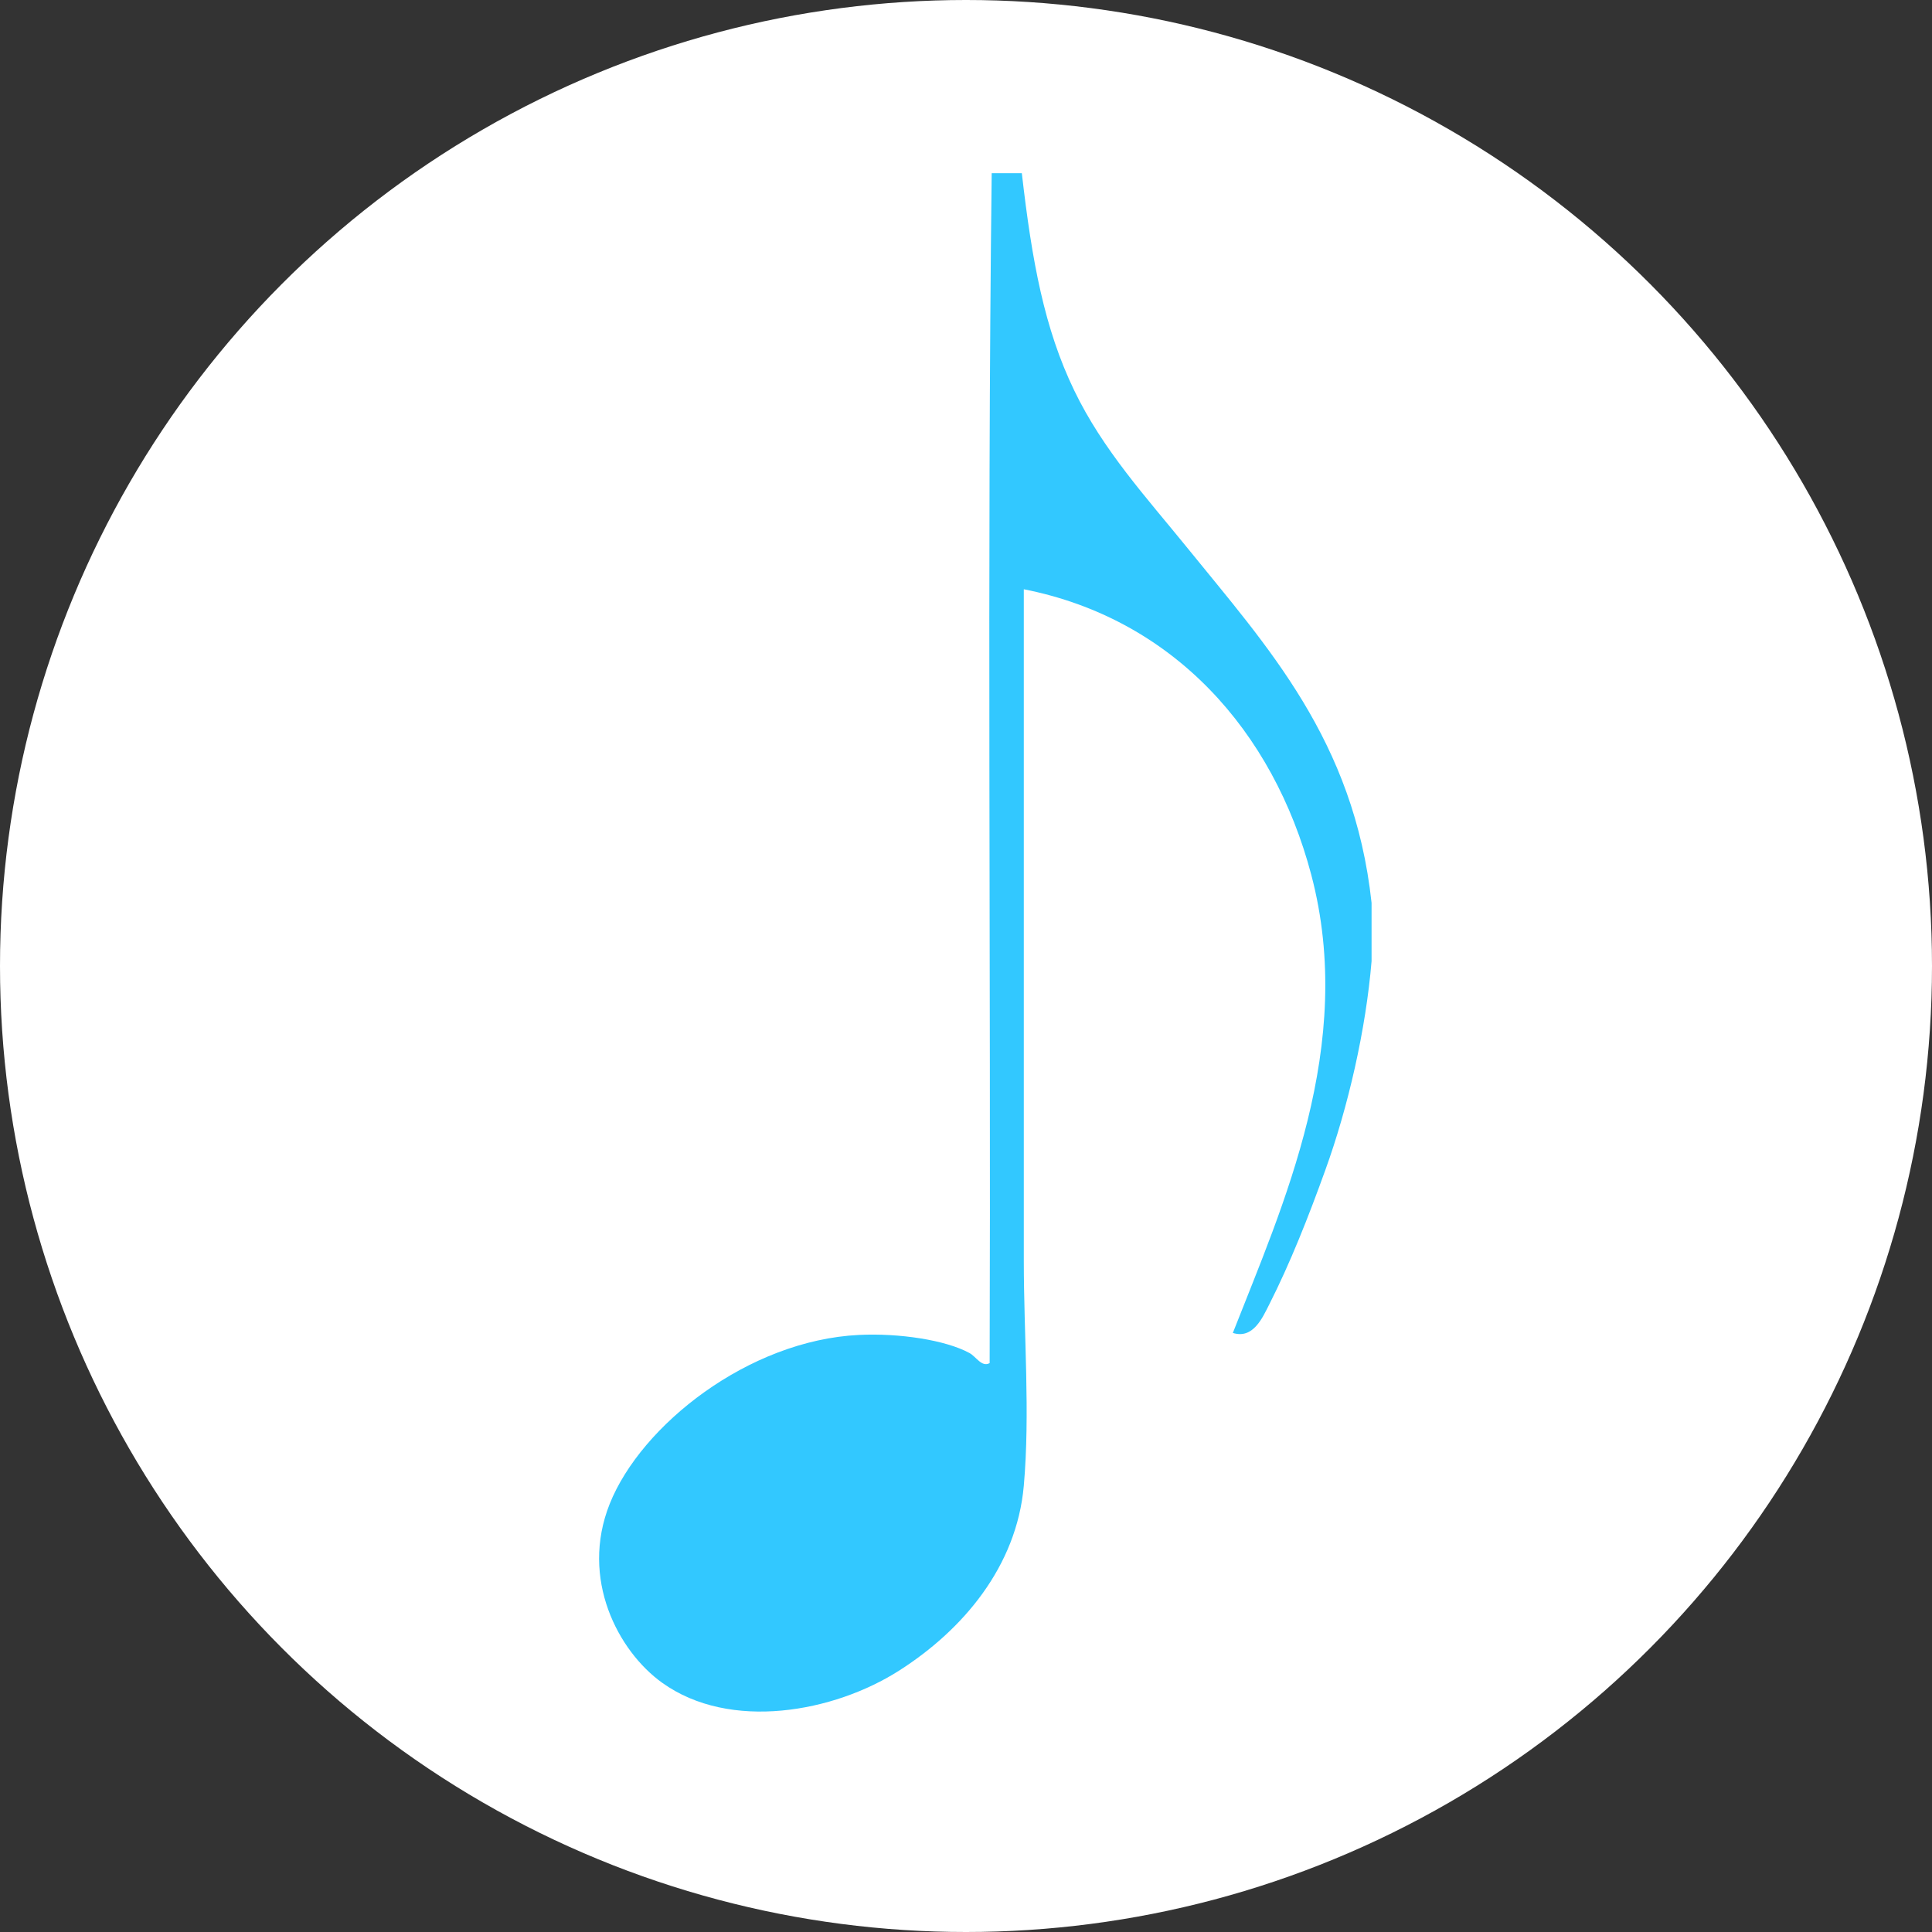 <?xml version="1.0" encoding="utf-8"?>
<!-- Generator: Adobe Illustrator 12.0.1, SVG Export Plug-In . SVG Version: 6.00 Build 51448)  -->
<!DOCTYPE svg PUBLIC "-//W3C//DTD SVG 1.0//EN" "http://www.w3.org/TR/2001/REC-SVG-20010904/DTD/svg10.dtd">
<svg  version="1.0" id="レイヤー_1" xmlns="http://www.w3.org/2000/svg" xmlns:xlink="http://www.w3.org/1999/xlink" width="50" height="50" viewBox="0 0 50 50"
	 overflow="visible" enable-background="new 0 0 50 50" xml:space="preserve">
<rect x="0" y="0" width="50" height="50" fill="#333333" stroke="none"/>
<circle fill="#FFFFFF" cx="25" cy="25" r="25"/>
<path fill="#32C8FF" d="M35.496,23.366c0,0.503,0,1.006,0,1.508c-0.146,1.764-0.604,3.771-1.197,5.408
	c-0.438,1.215-0.908,2.407-1.456,3.487c-0.171,0.336-0.413,0.893-0.937,0.727c1.287-3.285,3.198-7.439,2.029-11.859
	c-0.983-3.716-3.569-6.625-7.439-7.387c0,5.721,0,11.646,0,17.374c0,1.95,0.166,3.941,0,5.826c-0.185,2.095-1.579,3.734-3.225,4.784
	c-1.688,1.079-4.379,1.578-6.138,0.313c-1.133-0.815-2.129-2.685-1.353-4.629c0.813-2.034,3.589-4.232,6.45-4.37
	c1.035-0.051,2.244,0.131,2.861,0.469c0.171,0.093,0.317,0.375,0.521,0.26c0.034-10.247-0.069-20.633,0.053-30.794
	c0.261,0,0.52,0,0.78,0c0.262,2.291,0.586,4.027,1.354,5.618c0.744,1.547,1.869,2.771,2.912,4.057
	C32.798,16.736,35.041,19.152,35.496,23.366z"/>
</svg>
